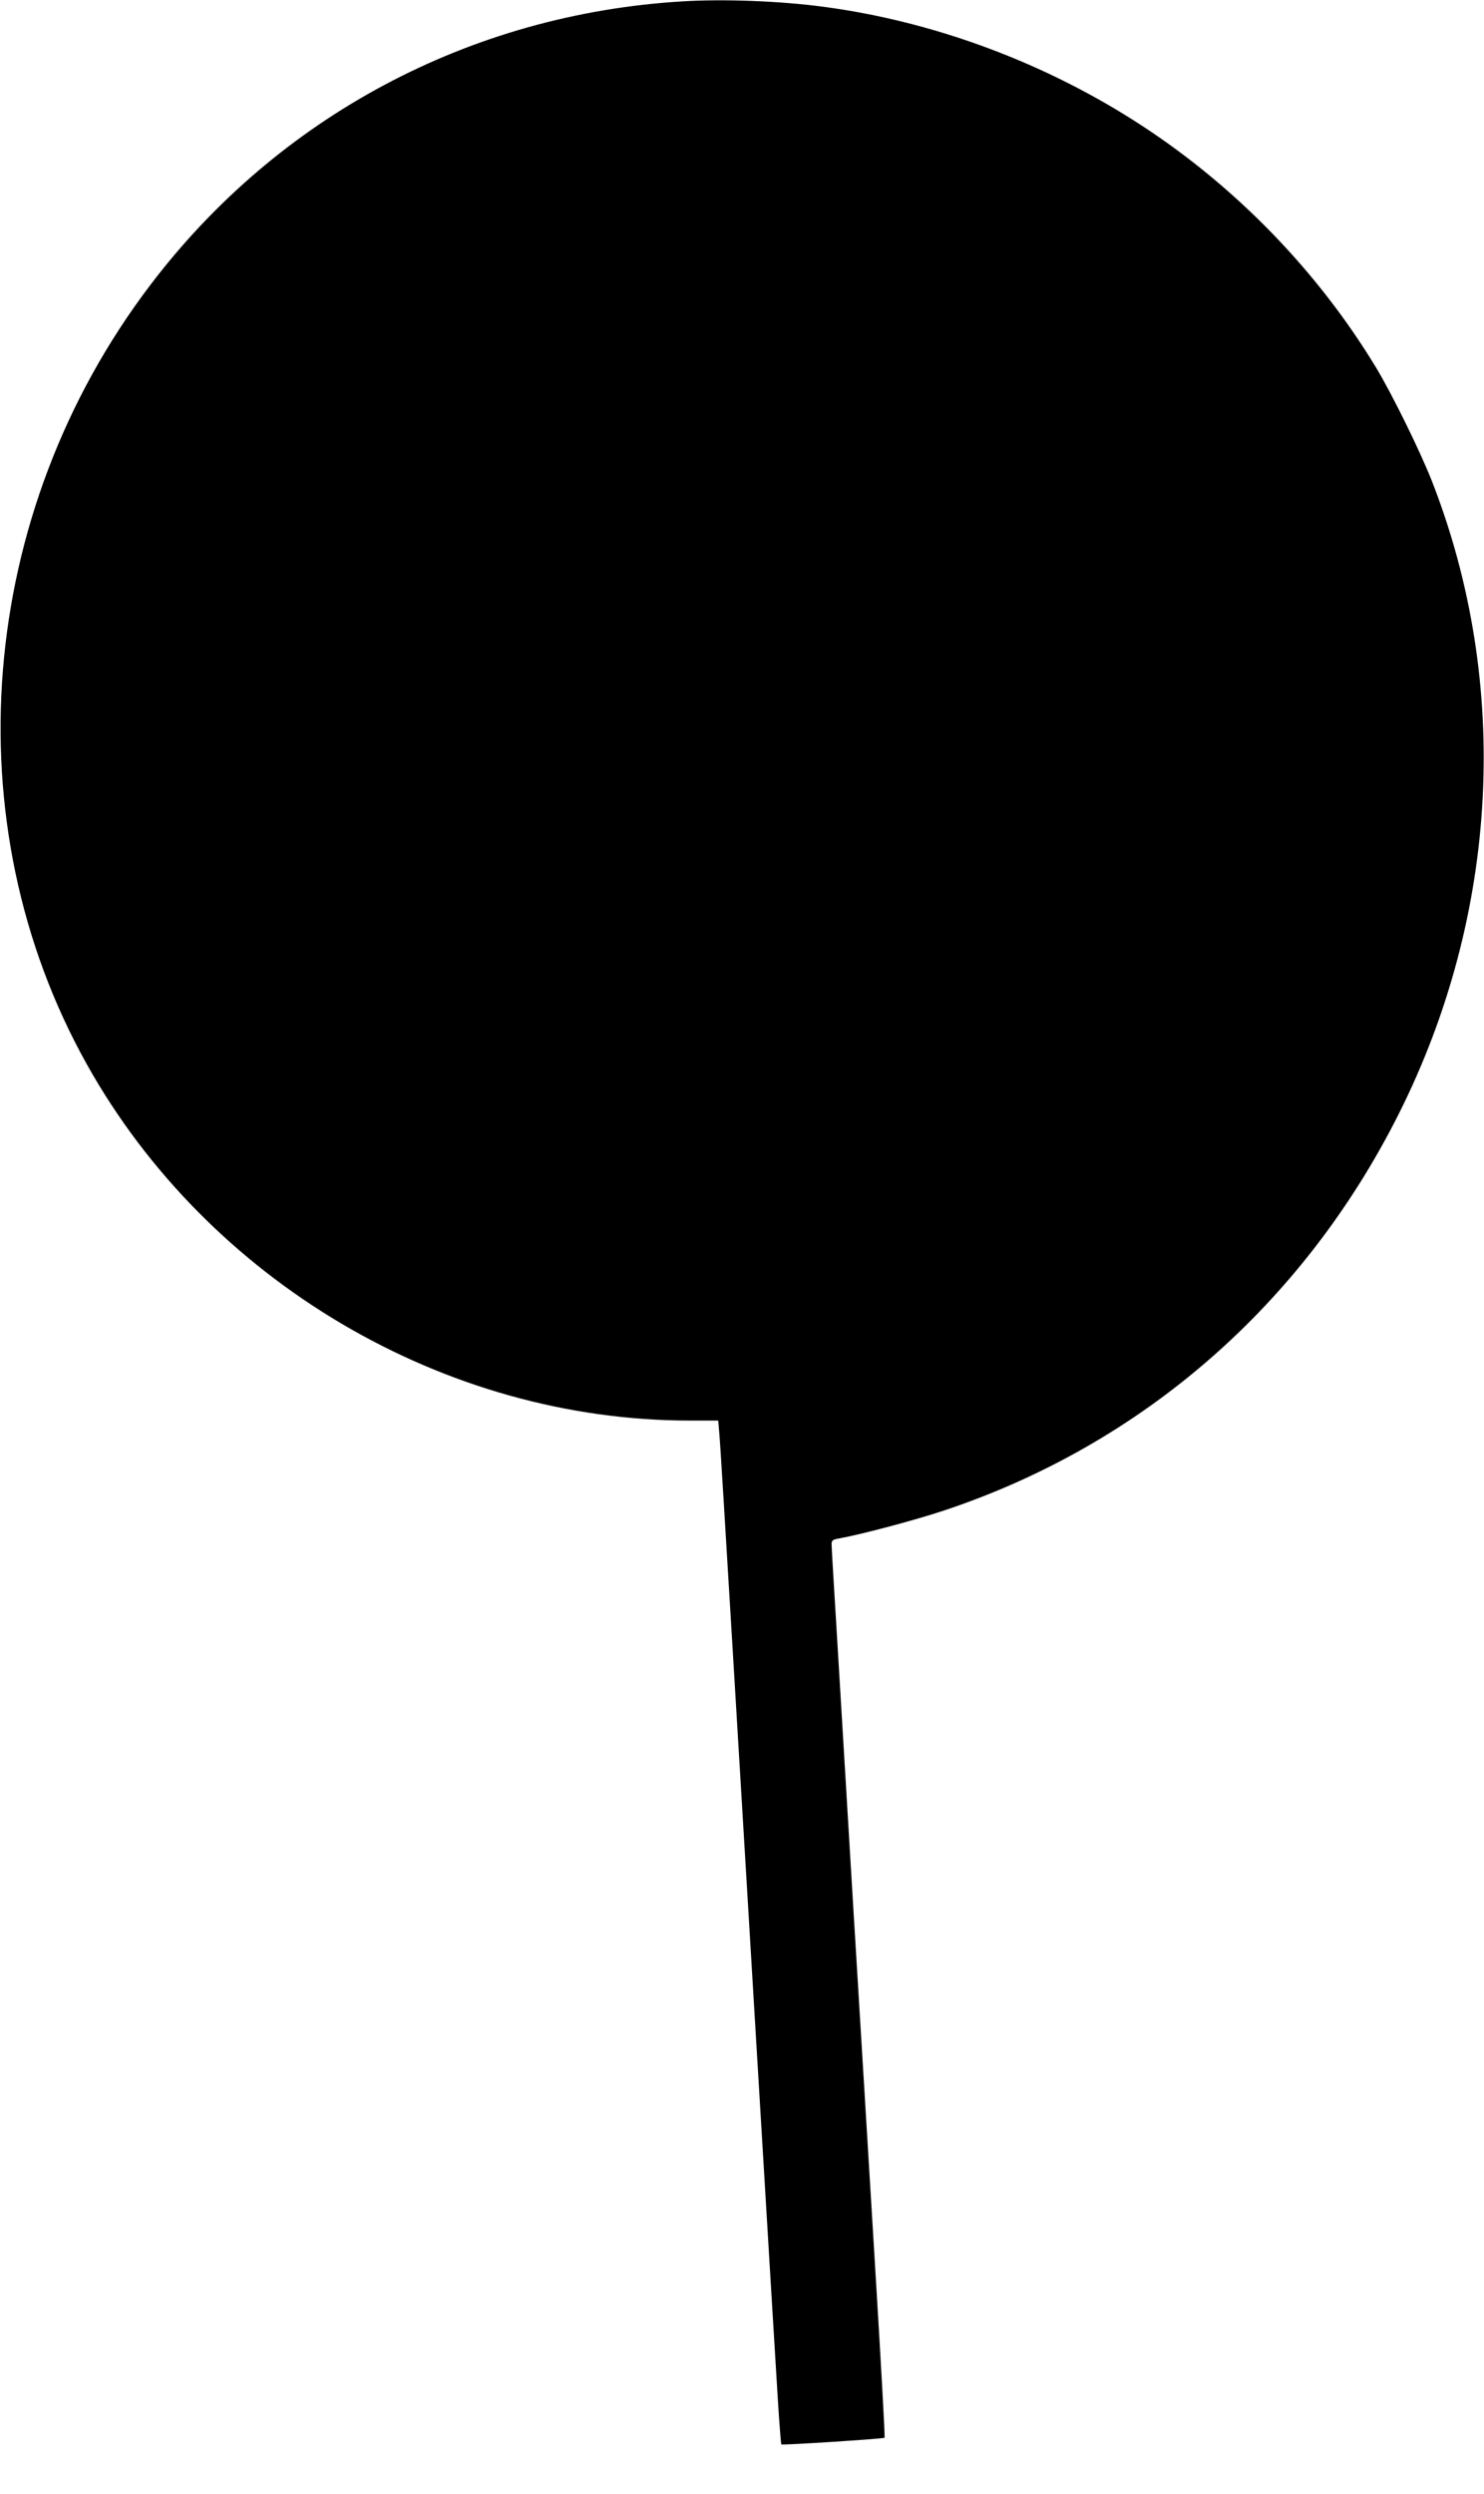 <?xml version="1.0" standalone="no"?>
<!DOCTYPE svg PUBLIC "-//W3C//DTD SVG 20010904//EN"
 "http://www.w3.org/TR/2001/REC-SVG-20010904/DTD/svg10.dtd">
<svg version="1.0" xmlns="http://www.w3.org/2000/svg"
 width="762pt" height="1280pt" viewBox="0 0 762 1280"
 preserveAspectRatio="xMidYMid meet">
<g transform="translate(0,1280) scale(0.1,-0.1)"
fill="#000000" stroke="none">
<path d="M3505 12793 c-1091 -65 -2079 -592 -2735 -1458 -888 -1170 -1017
-2758 -324 -3997 621 -1111 1834 -1828 3096 -1828 l146 0 6 -72 c4 -40 33
-521 66 -1068 72 -1196 214 -3565 234 -3883 8 -126 16 -230 18 -231 5 -5 526
29 530 34 3 3 -19 394 -48 870 -29 476 -80 1320 -114 1875 -33 556 -72 1192
-85 1414 -14 222 -25 414 -25 427 0 19 7 24 38 29 111 20 381 91 538 143 1020
339 1846 1059 2337 2037 514 1024 576 2206 170 3245 -60 153 -205 448 -288
585 -297 490 -716 923 -1200 1239 -489 320 -1063 535 -1635 611 -224 30 -515
41 -725 28z"/>
</g>
</svg>
